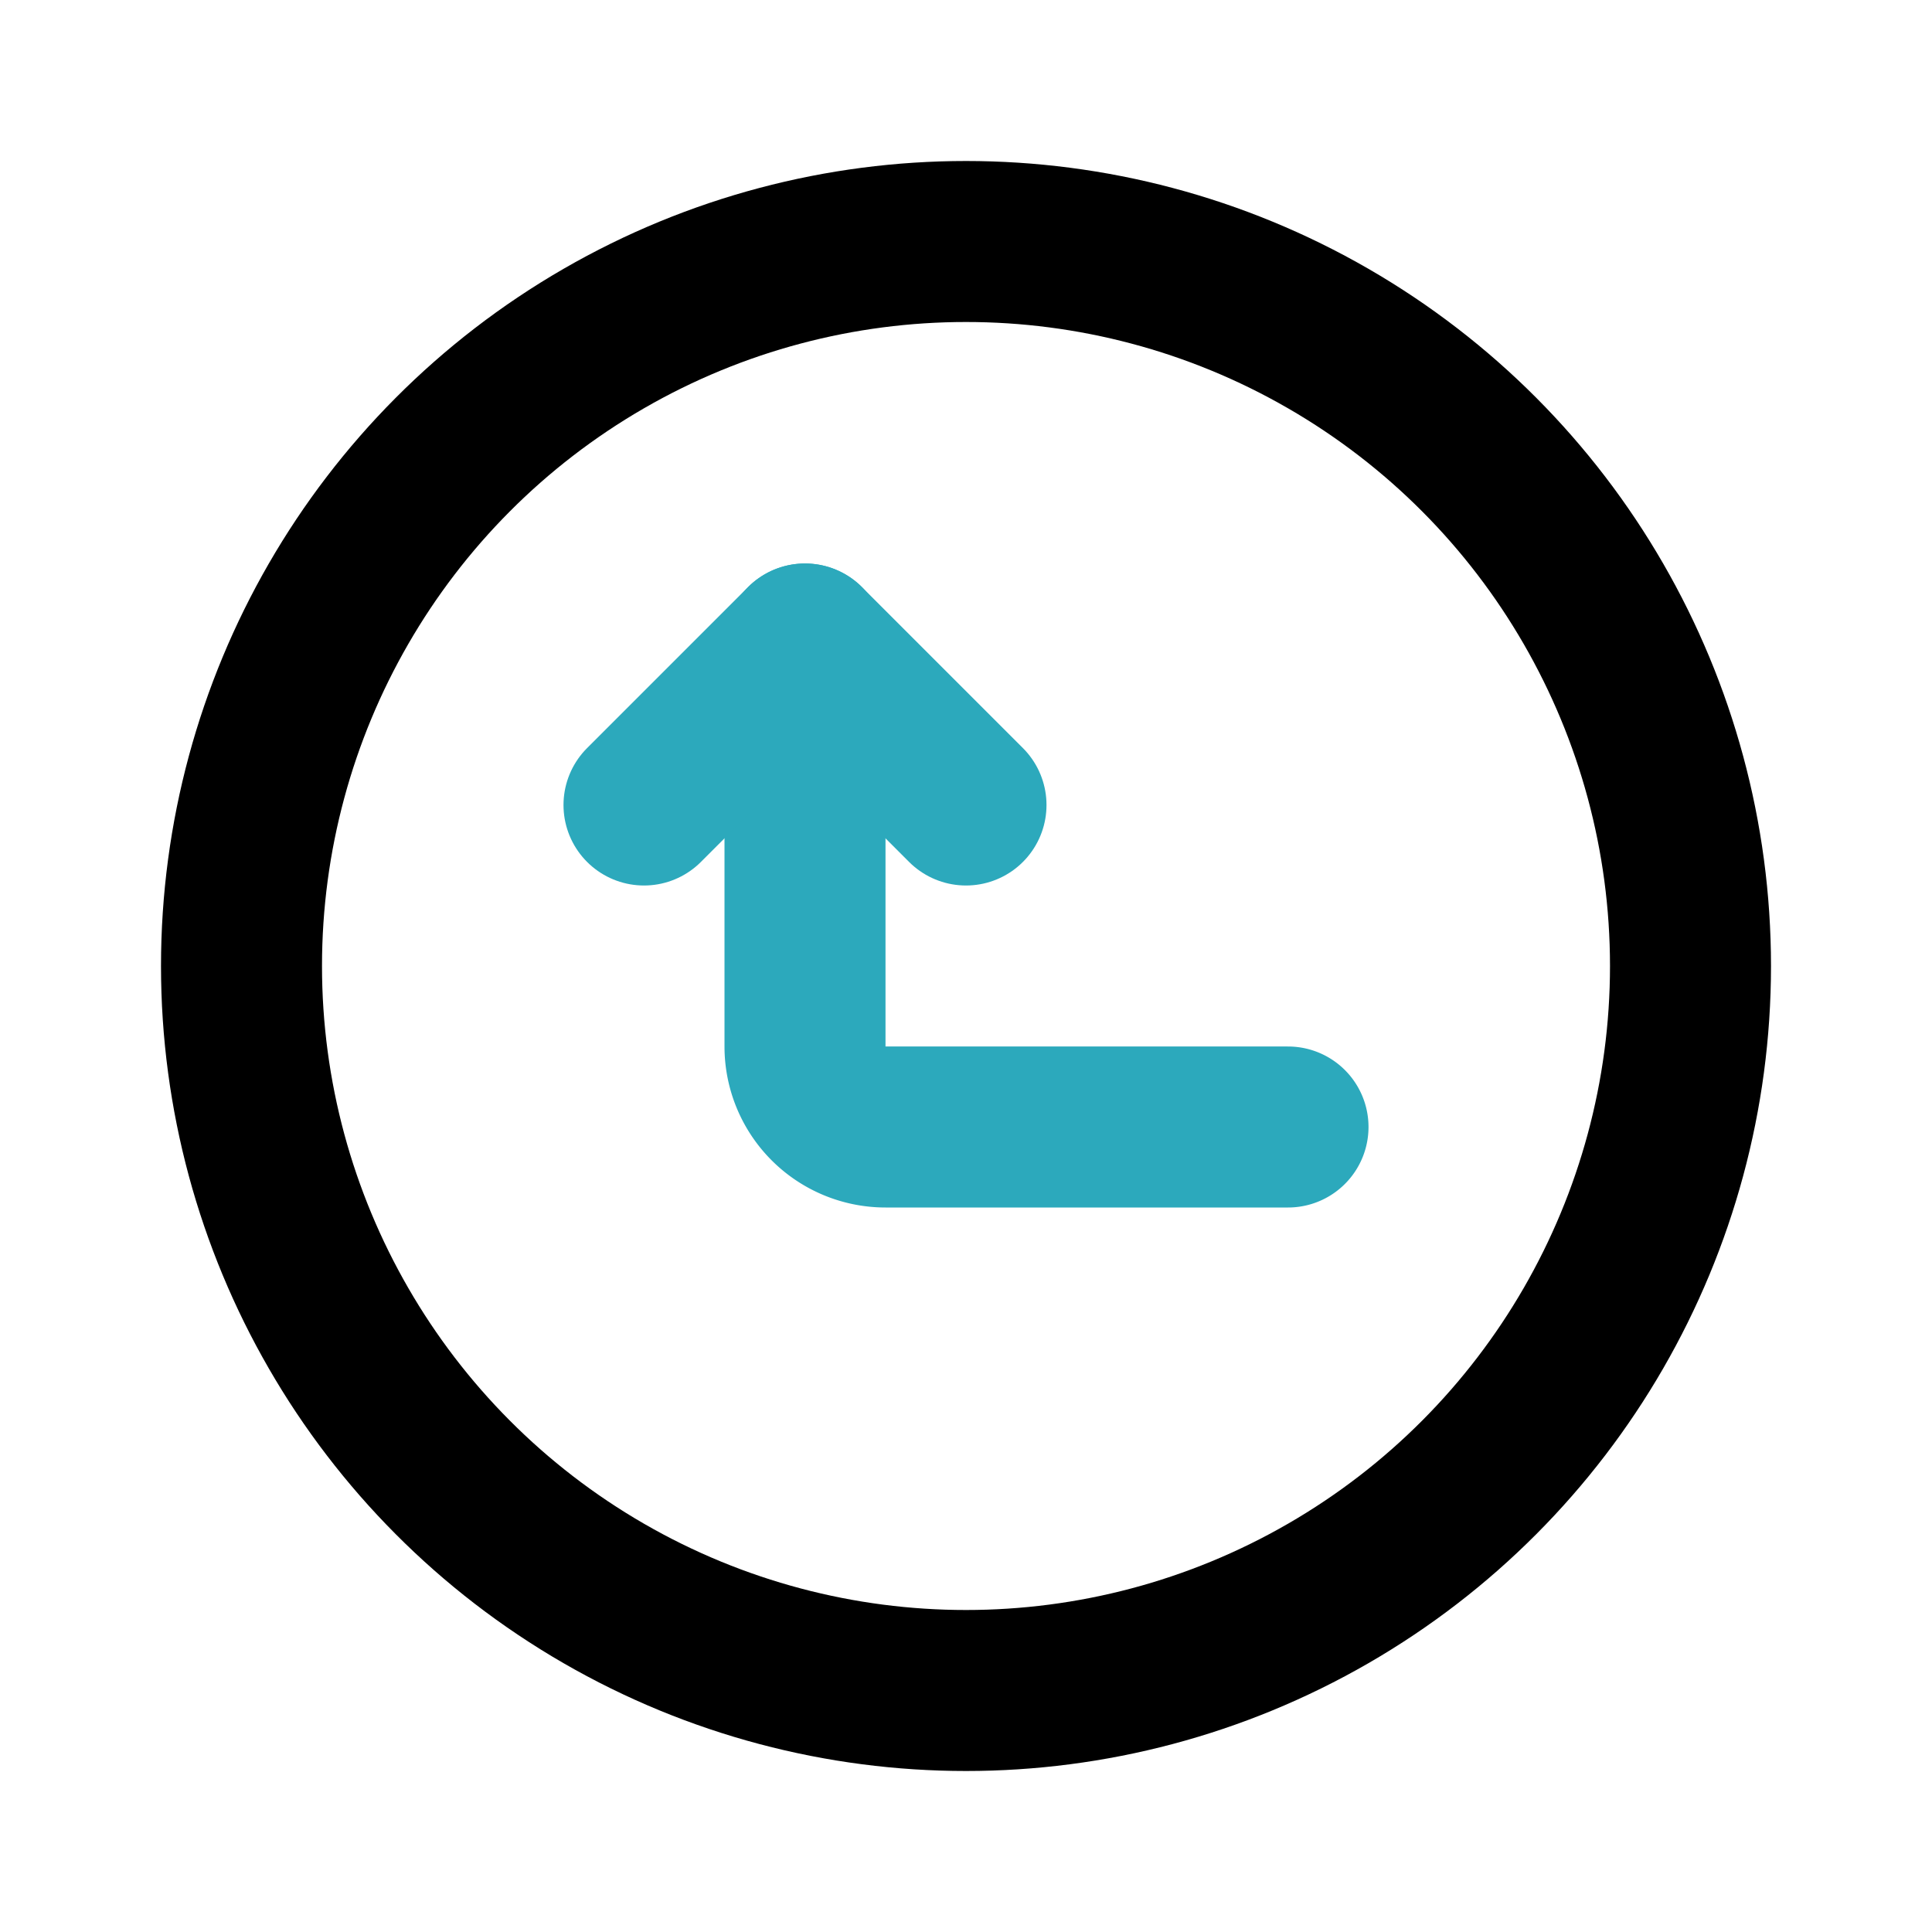 <?xml version="1.0" encoding="utf-8"?>
<svg fill="#000000" width="800px" height="800px" viewBox="0 0 24 24" id="turn-up-direction-circle" data-name="Line Color" xmlns="http://www.w3.org/2000/svg" class="icon line-color"><path id="secondary" d="M16,14H11a1,1,0,0,1-1-1V8" style="fill: none; stroke: rgb(44, 169, 188); stroke-linecap: round; stroke-linejoin: round; stroke-width: 2;"></path><polyline id="secondary-2" data-name="secondary" points="12 10 10 8 8 10" style="fill: none; stroke: rgb(44, 169, 188); stroke-linecap: round; stroke-linejoin: round; stroke-width: 2;"></polyline><circle id="primary" cx="12" cy="12" r="9" style="fill: none; stroke: rgb(0, 0, 0); stroke-linecap: round; stroke-linejoin: round; stroke-width: 2;"></circle></svg>